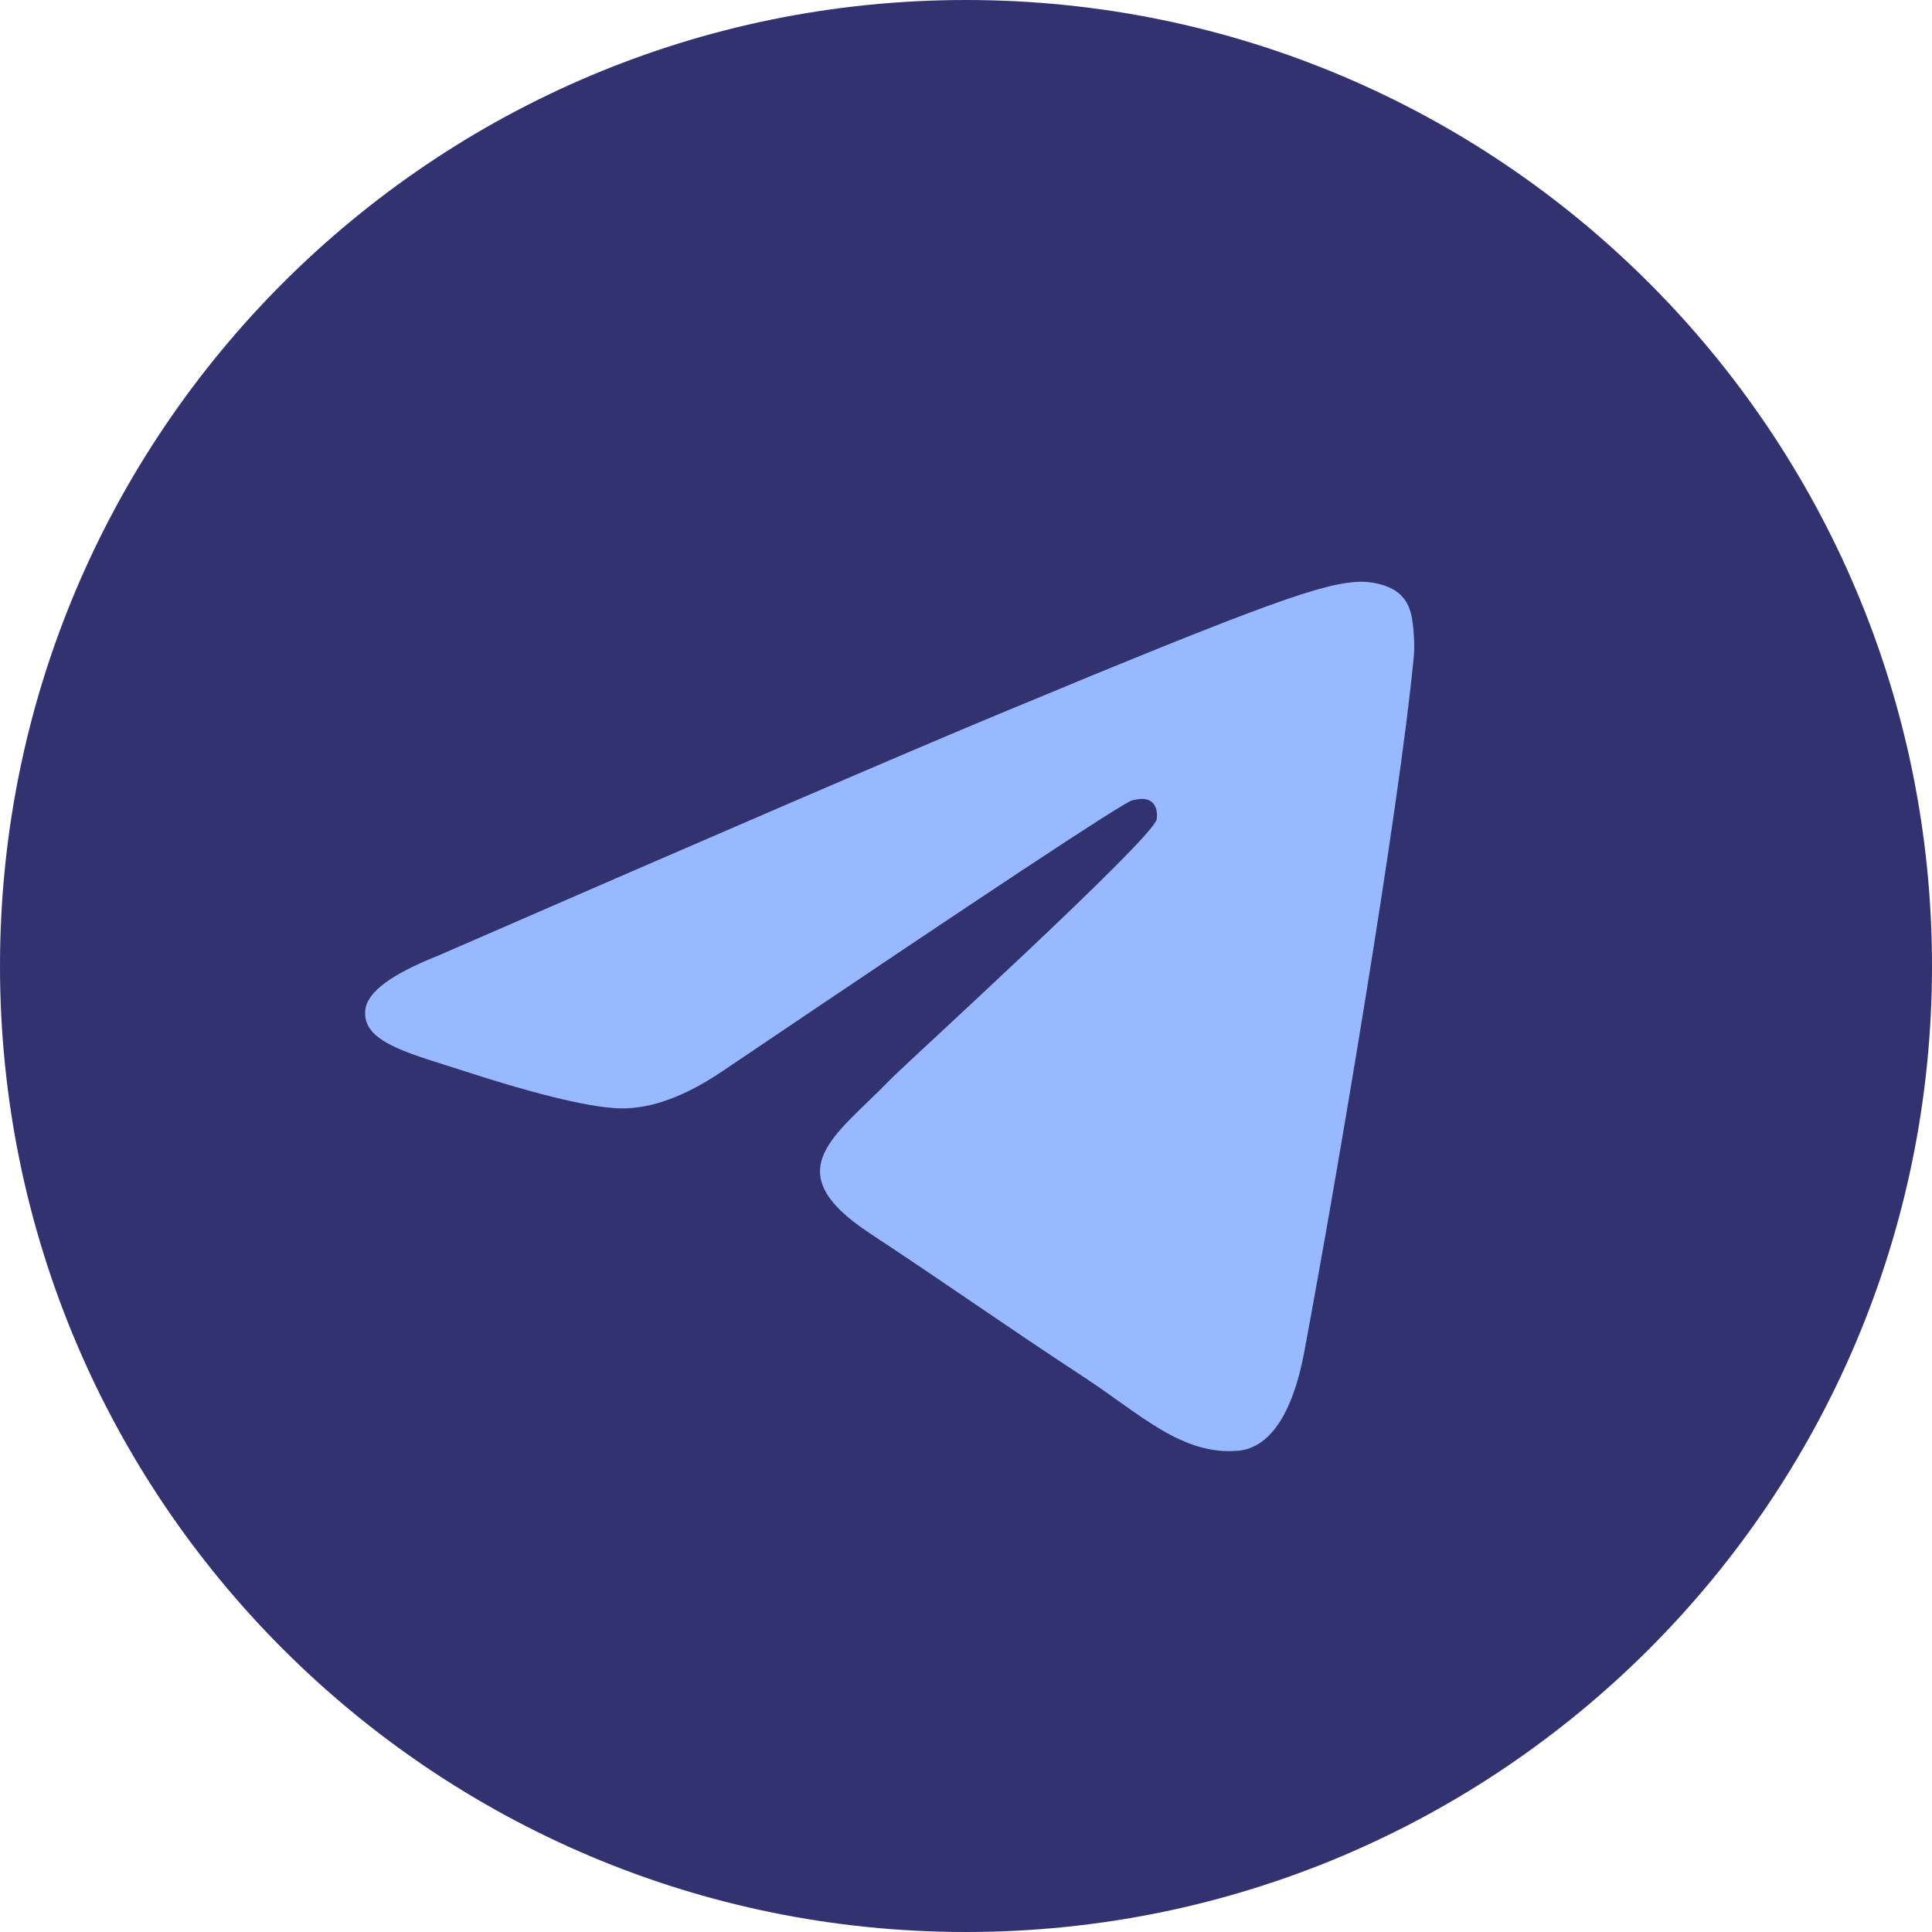<svg width="36" height="36" viewBox="0 0 36 36" fill="none" xmlns="http://www.w3.org/2000/svg">
<g clip-path="url(#clip0_509_1023)">
<path d="M18 36C27.941 36 36 27.941 36 18C36 8.059 27.941 0 18 0C8.059 0 0 8.059 0 18C0 27.941 8.059 36 18 36Z" fill="#31326F"/>
<path fill-rule="evenodd" clip-rule="evenodd" d="M8.148 17.814C13.395 15.528 16.894 14.02 18.645 13.292C23.643 11.213 24.682 10.852 25.359 10.84C25.508 10.837 25.841 10.874 26.057 11.049C26.239 11.197 26.289 11.397 26.313 11.537C26.337 11.677 26.367 11.996 26.343 12.245C26.072 15.091 24.9 21.999 24.304 25.186C24.051 26.535 23.555 26.988 23.074 27.032C22.028 27.128 21.235 26.341 20.222 25.677C18.638 24.639 17.743 23.992 16.205 22.979C14.428 21.808 15.58 21.164 16.593 20.112C16.858 19.837 21.463 15.648 21.553 15.268C21.564 15.22 21.574 15.043 21.469 14.95C21.364 14.856 21.208 14.888 21.096 14.914C20.937 14.95 18.406 16.622 13.504 19.932C12.785 20.425 12.135 20.666 11.552 20.653C10.909 20.639 9.673 20.29 8.754 19.991C7.626 19.624 6.73 19.431 6.808 18.808C6.849 18.484 7.295 18.153 8.148 17.814Z" fill="#98B9FF"/>
</g>
<defs>
<clipPath id="clip0_509_1023">
<rect width="36" height="36" fill="white"/>
</clipPath>
</defs>
</svg>